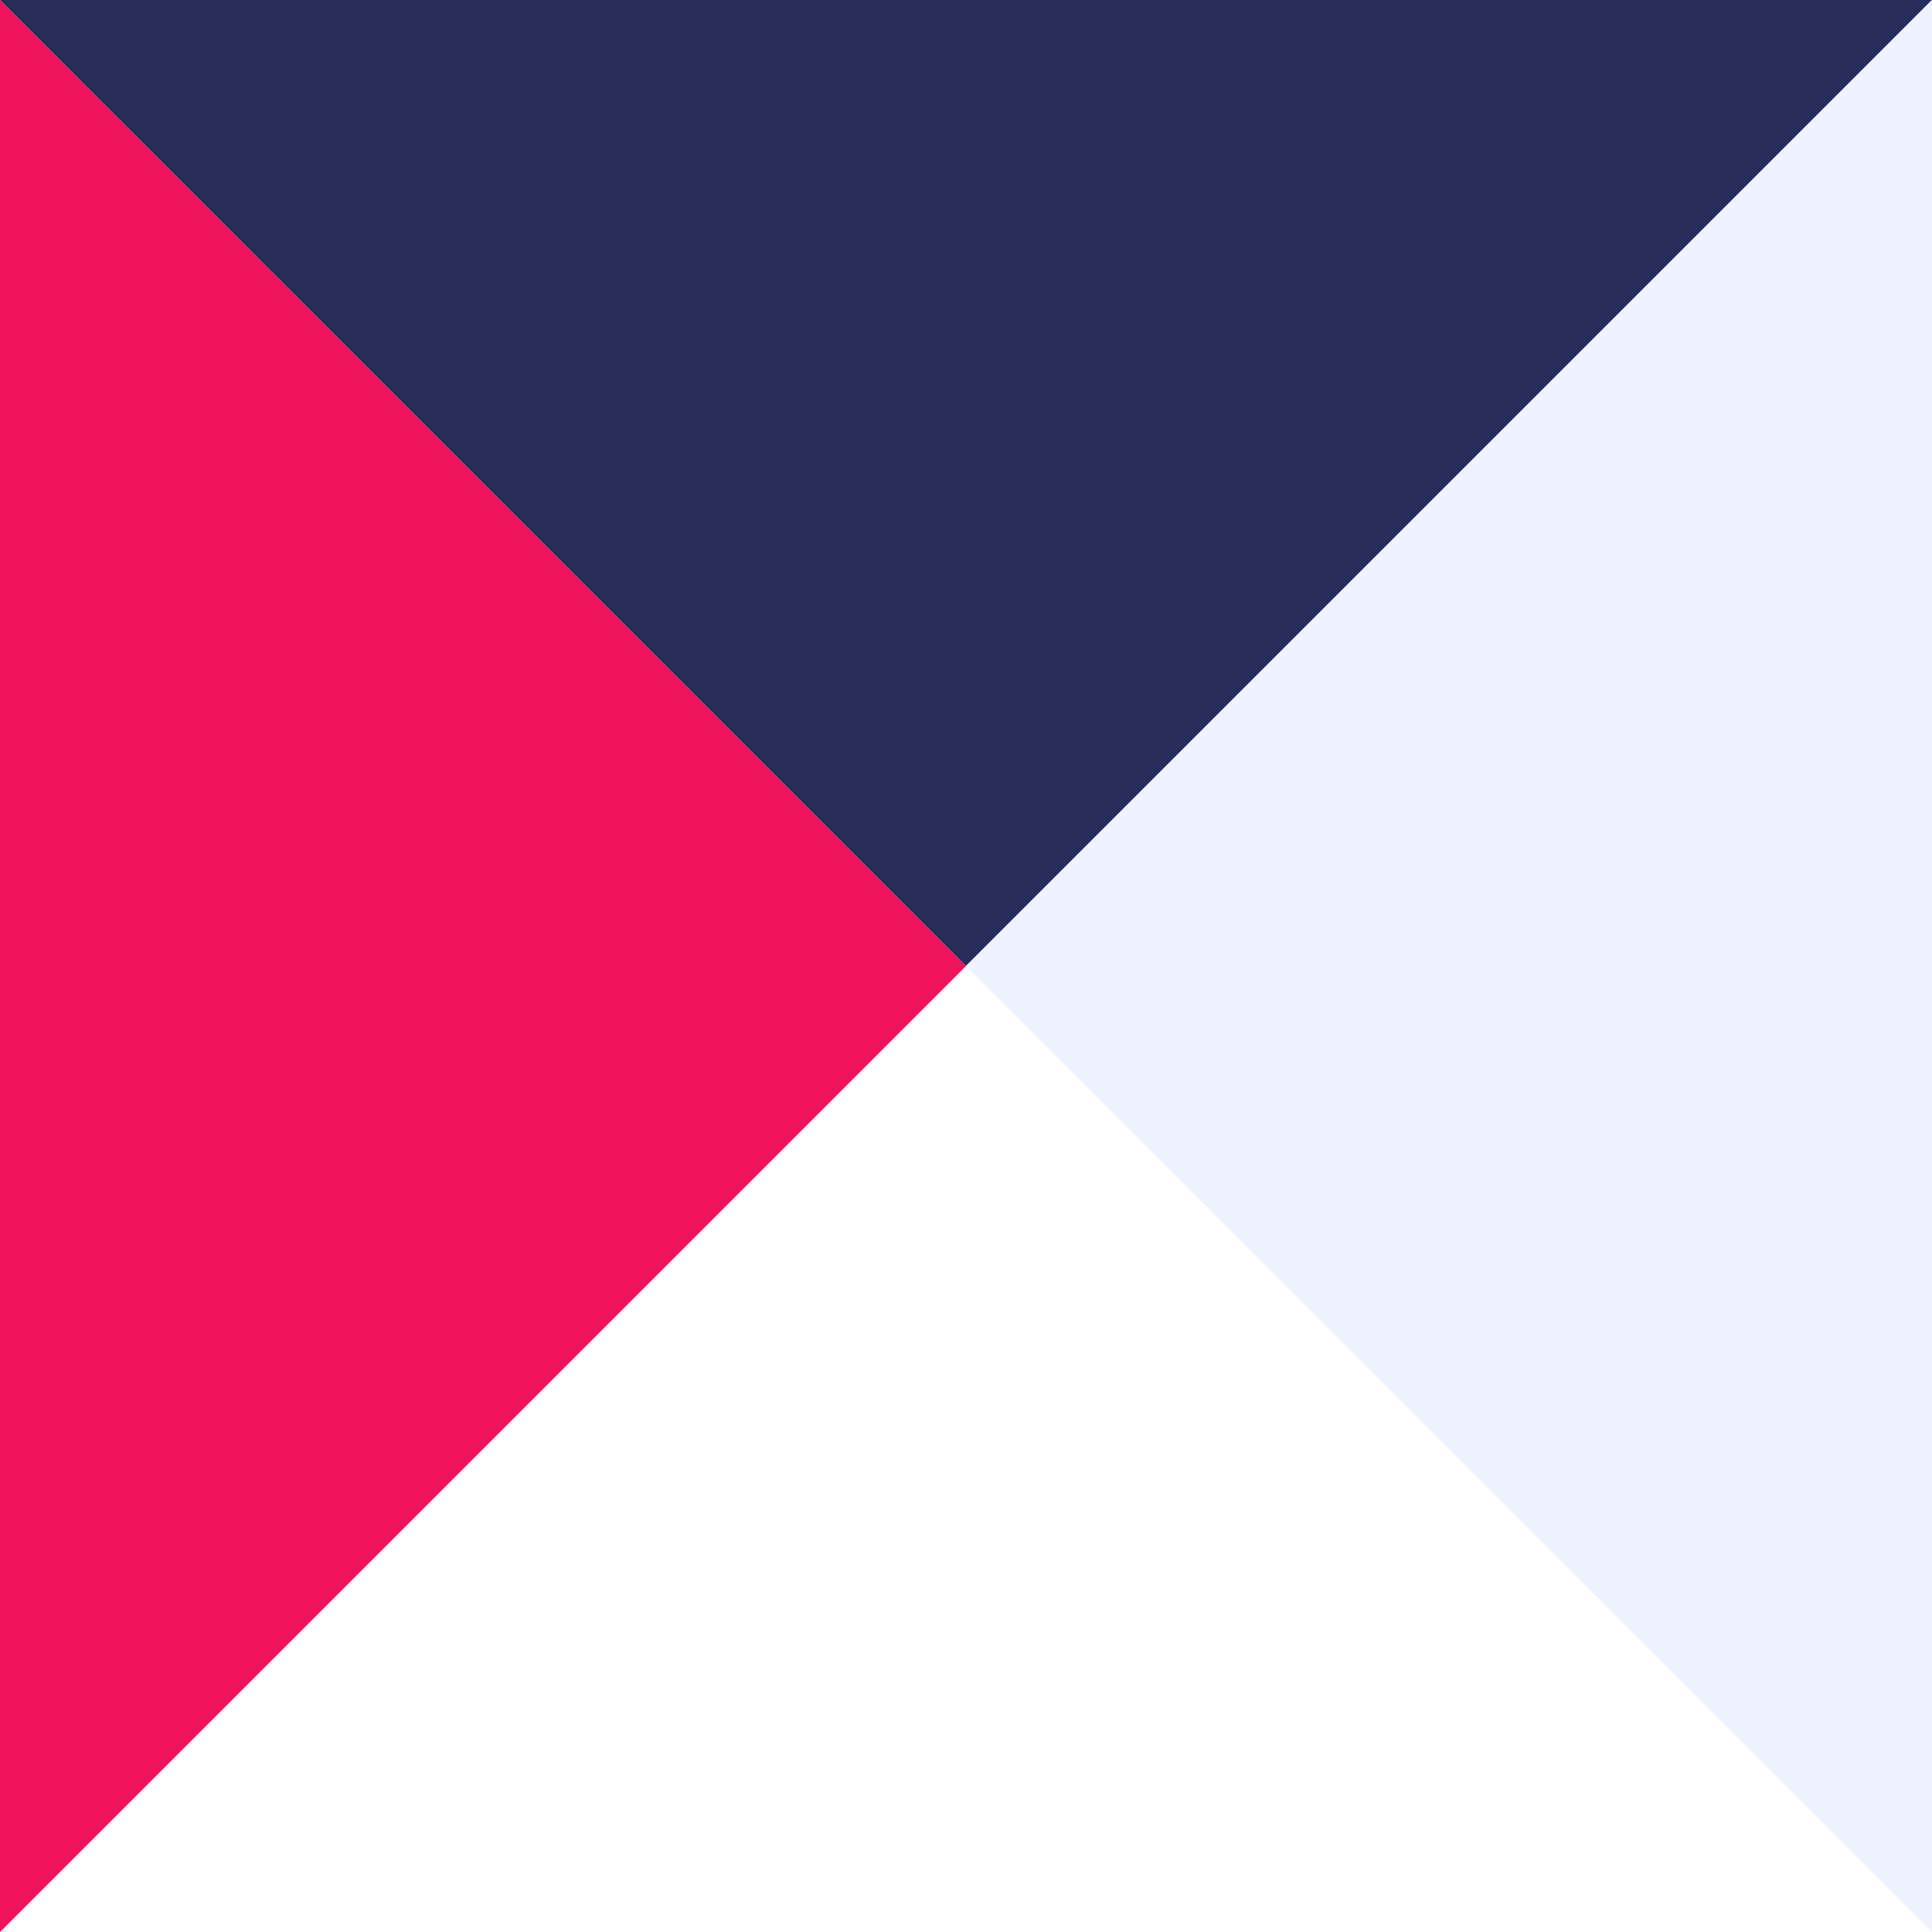 <svg width="50" height="50" viewBox="0 0 50 50" fill="none" xmlns="http://www.w3.org/2000/svg">
<g clip-path="url(#clip0_7350_11399)">
<path d="M25 25L0 0V50L25 25Z" fill="#ED145B"/>
<path d="M25 25L50 0L2.55193e-06 -2.18557e-06L25 25Z" fill="#272C59"/>
<path d="M25 25L50 50L50 2.55193e-06L25 25Z" fill="#EEF2FF"/>
</g>
<defs>
<clipPath id="clip0_7350_11399">
<rect width="50" height="50" fill="white"/>
</clipPath>
</defs>
</svg>
